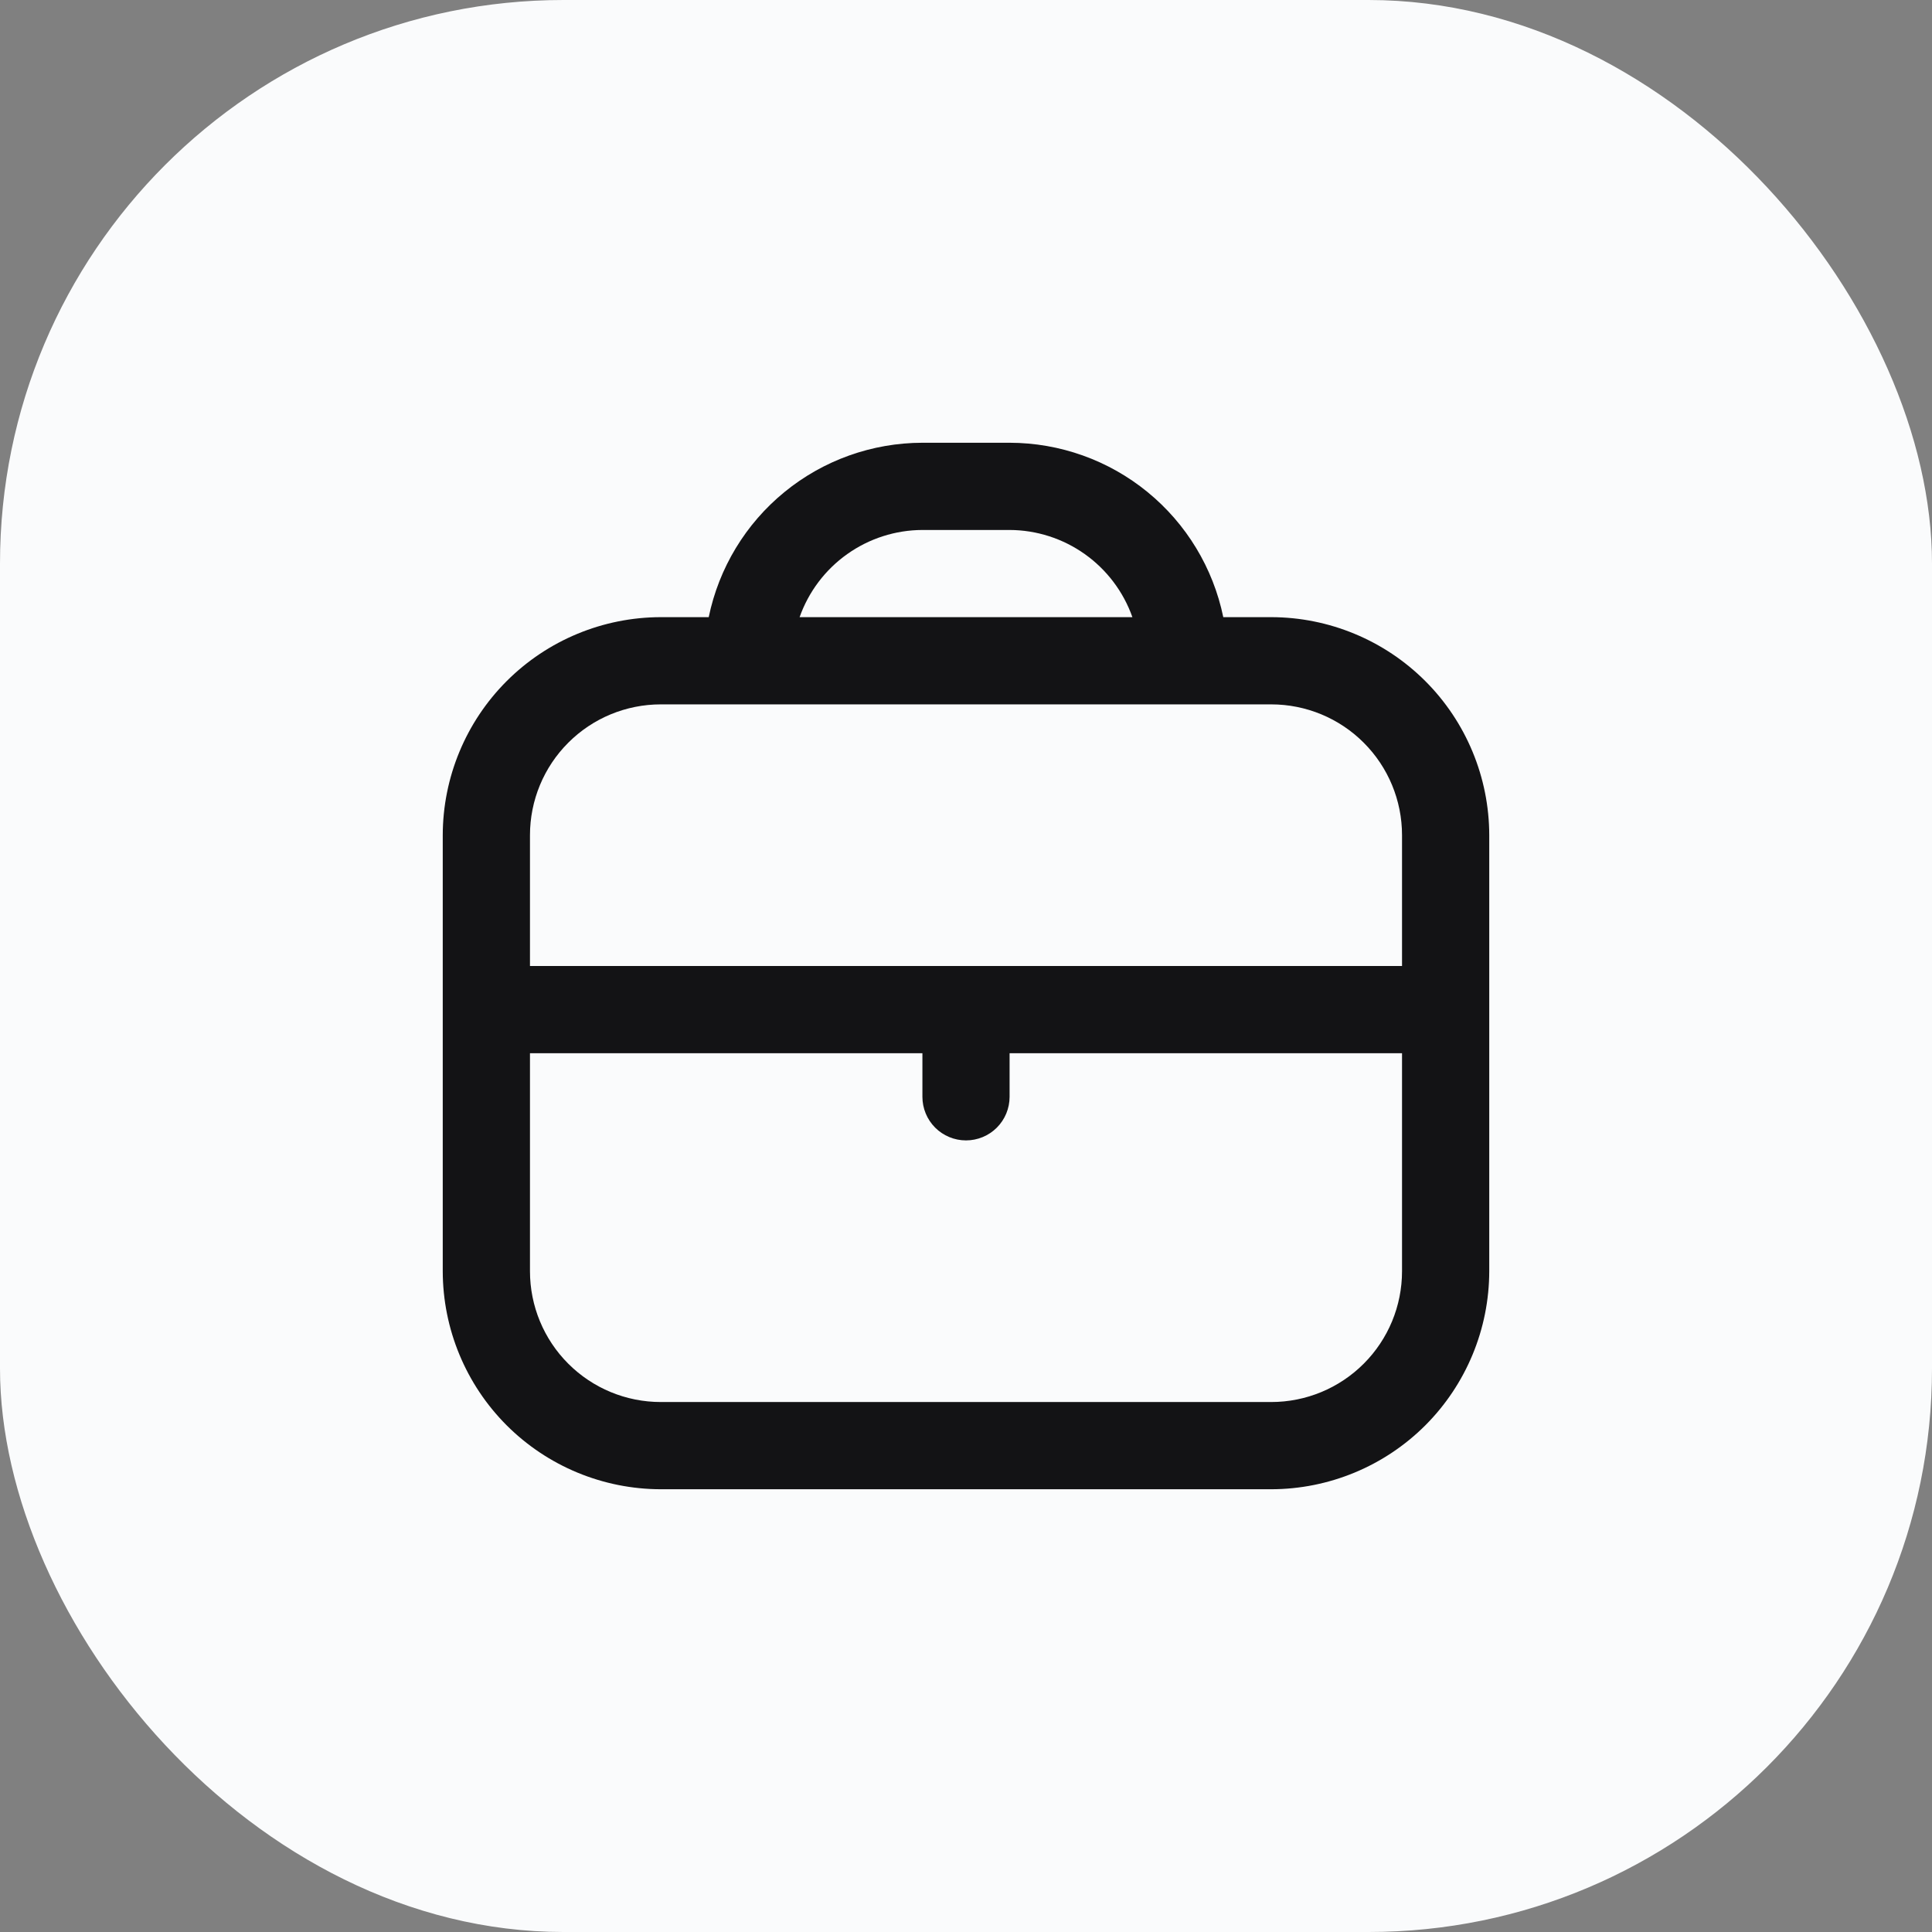 <?xml version="1.0" encoding="UTF-8"?> <svg xmlns="http://www.w3.org/2000/svg" width="48" height="48" viewBox="0 0 48 48" fill="none"><rect x="0" y="0" width="48" height="48" fill="#808080" stroke="none"/><rect width="48" height="48" rx="14" fill="#FAFBFC"></rect><g clip-path="url(#clip0_233_2975)"><path d="M31.583 15.333H30.392C30.14 14.111 29.475 13.012 28.508 12.223C27.541 11.433 26.332 11.002 25.083 11L22.917 11C21.668 11.002 20.459 11.433 19.492 12.223C18.525 13.012 17.86 14.111 17.608 15.333H16.417C14.981 15.335 13.604 15.906 12.588 16.922C11.573 17.937 11.002 19.314 11 20.75V31.583C11.002 33.019 11.573 34.396 12.588 35.412C13.604 36.427 14.981 36.998 16.417 37H31.583C33.019 36.998 34.396 36.427 35.412 35.412C36.427 34.396 36.998 33.019 37 31.583V20.75C36.998 19.314 36.427 17.937 35.412 16.922C34.396 15.906 33.019 15.335 31.583 15.333ZM22.917 13.167H25.083C25.753 13.169 26.406 13.379 26.952 13.767C27.498 14.155 27.911 14.702 28.134 15.333H19.866C20.089 14.702 20.502 14.155 21.048 13.767C21.594 13.379 22.247 13.169 22.917 13.167ZM16.417 17.5H31.583C32.445 17.5 33.272 17.842 33.881 18.452C34.491 19.061 34.833 19.888 34.833 20.75V24H13.167V20.75C13.167 19.888 13.509 19.061 14.119 18.452C14.728 17.842 15.555 17.5 16.417 17.5ZM31.583 34.833H16.417C15.555 34.833 14.728 34.491 14.119 33.881C13.509 33.272 13.167 32.445 13.167 31.583V26.167H22.917V27.25C22.917 27.537 23.031 27.813 23.234 28.016C23.437 28.219 23.713 28.333 24 28.333C24.287 28.333 24.563 28.219 24.766 28.016C24.969 27.813 25.083 27.537 25.083 27.25V26.167H34.833V31.583C34.833 32.445 34.491 33.272 33.881 33.881C33.272 34.491 32.445 34.833 31.583 34.833Z" fill="#131315"></path></g><defs><clipPath id="clip0_233_2975"><rect width="26" height="26" fill="white" transform="translate(11 11)"></rect></clipPath></defs></svg> 